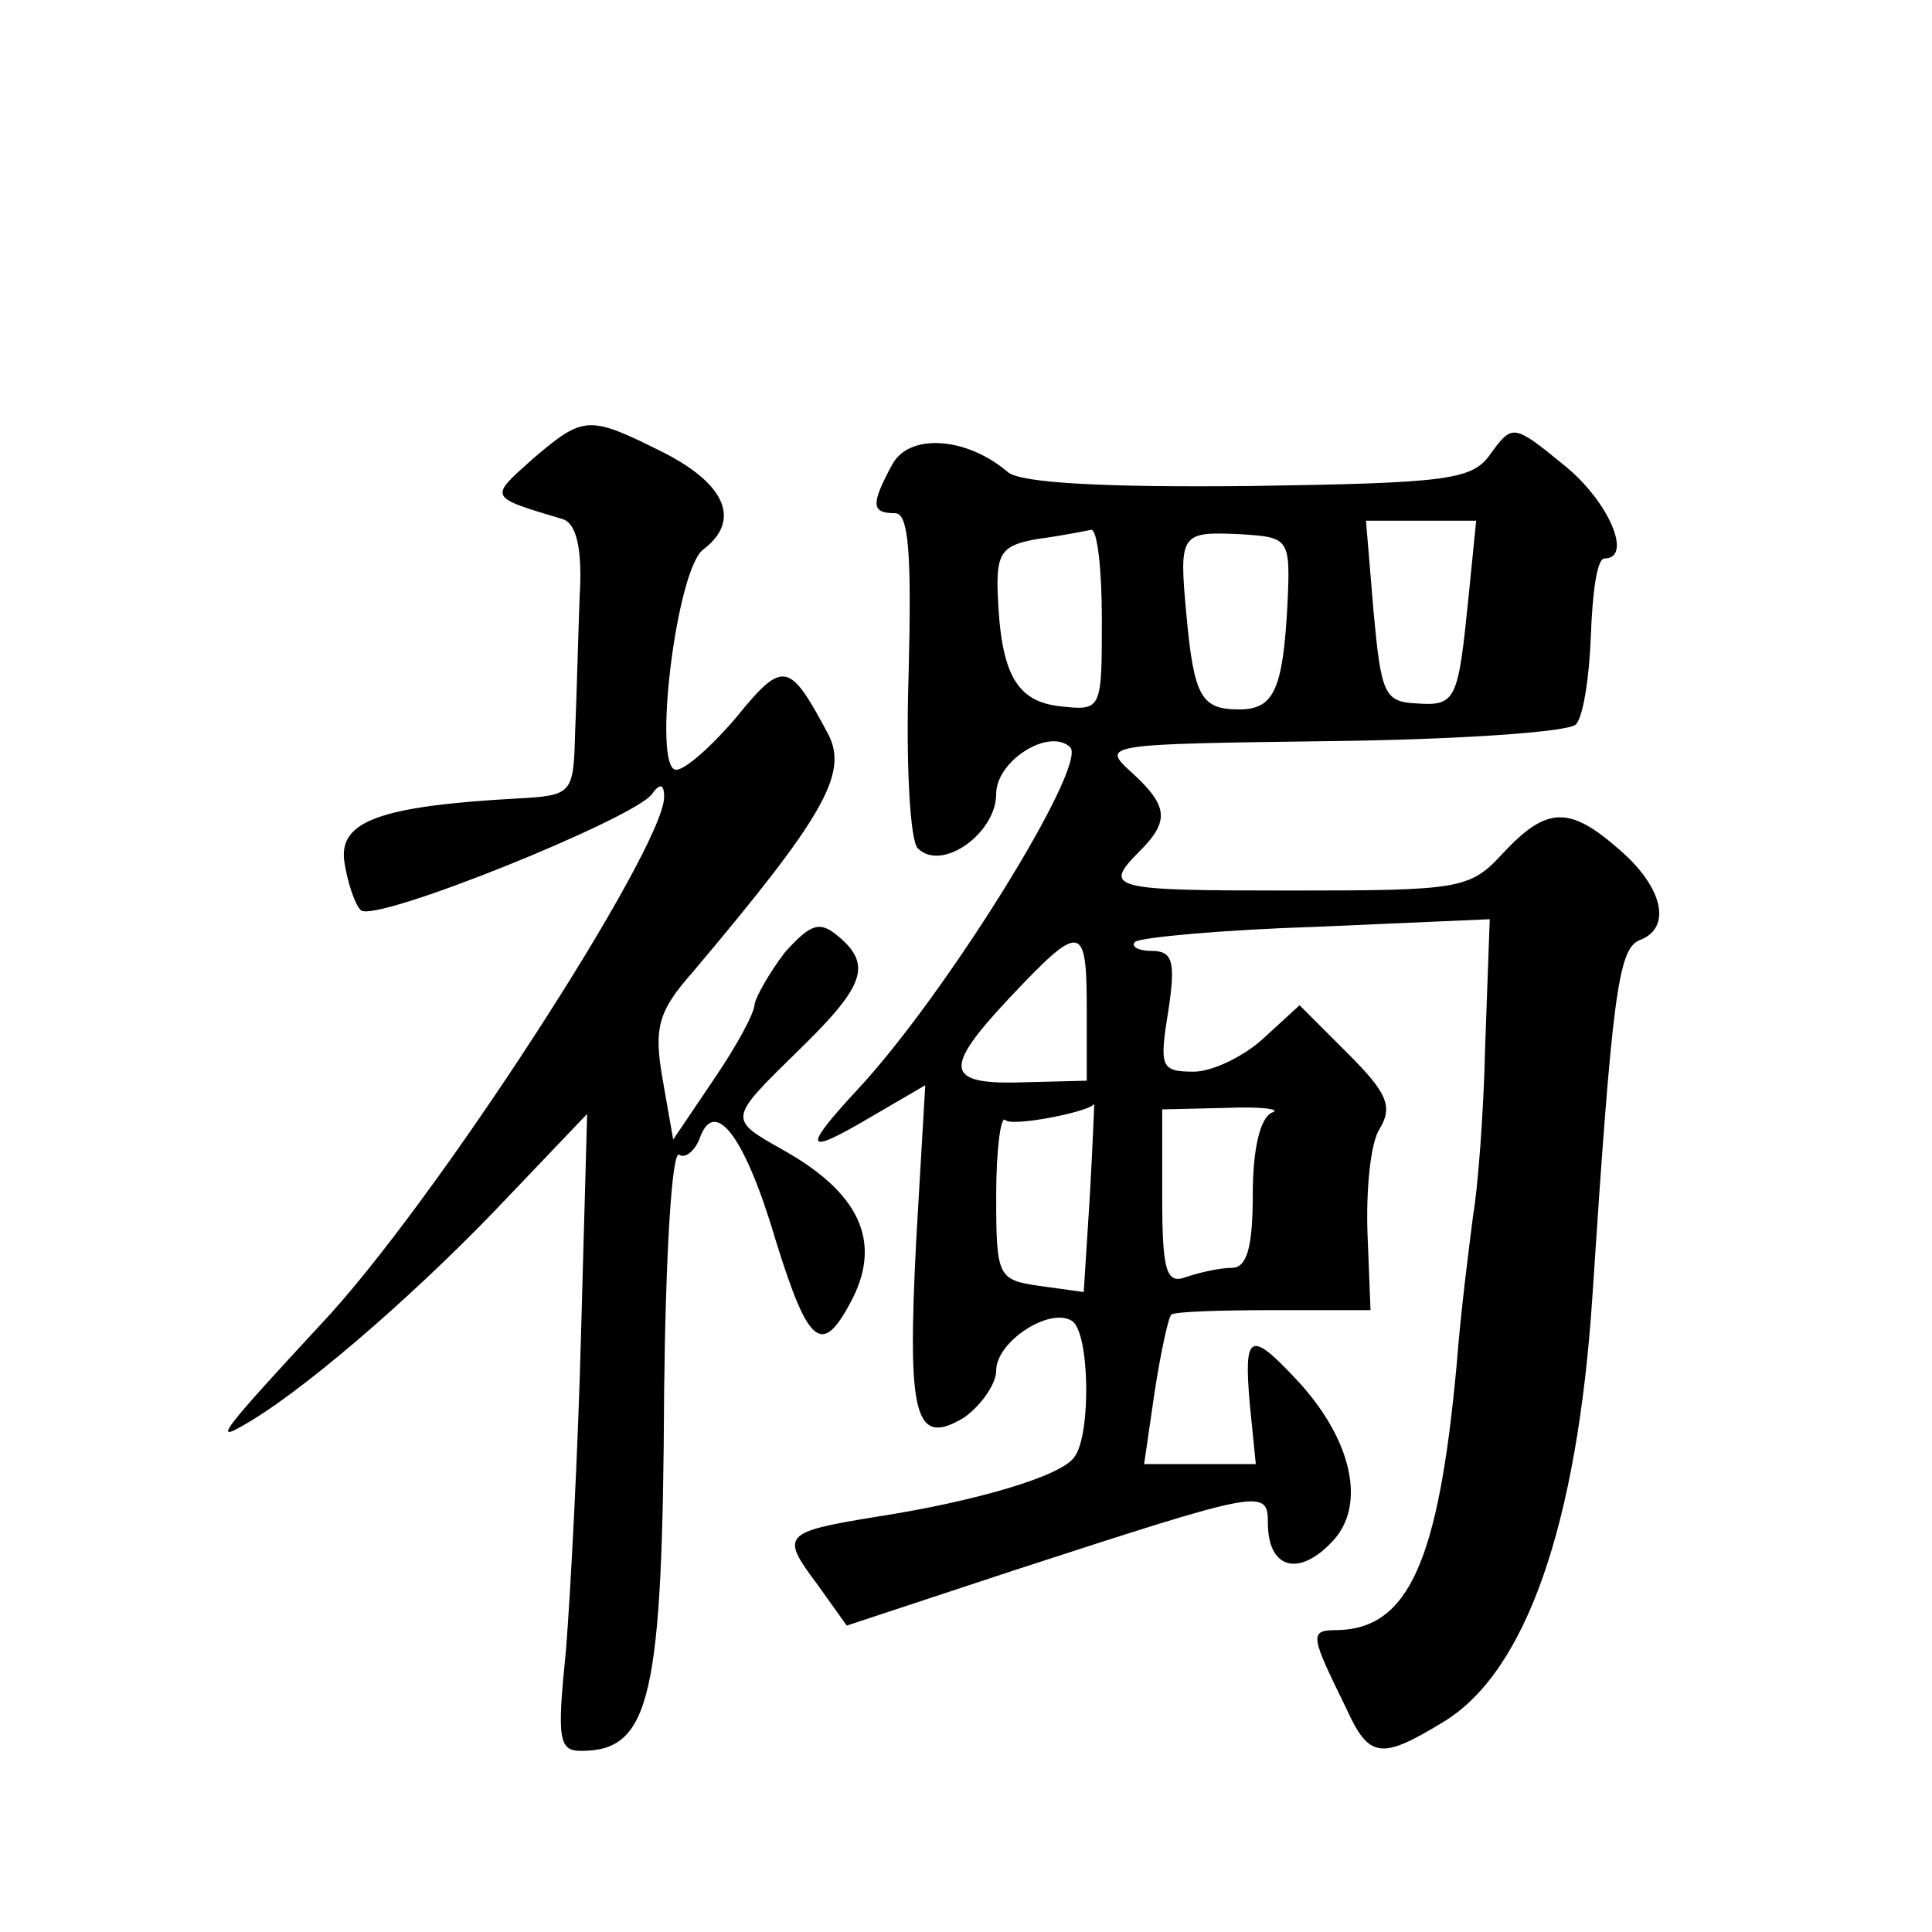 <?xml version="1.0" standalone="no"?>
<!DOCTYPE svg PUBLIC "-//W3C//DTD SVG 20010904//EN"
 "http://www.w3.org/TR/2001/REC-SVG-20010904/DTD/svg10.dtd">
<svg version="1.0" xmlns="http://www.w3.org/2000/svg"
 width="128pt" height="128pt" viewBox="0 0 128 128"
 preserveAspectRatio="xMidYMid meet">
<g transform="translate(0,128) scale(0.1,-0.1)"
fill="#0" stroke="none">
<path d="M353 976 c-29 -26 -30 -25 20 -40 9 -3 13 -20 11 -52 -1 -27 -2 -67 -3
-90 -1 -40 -2 -41 -38 -43 -91 -5 -118 -15 -115 -41 2 -14 7 -29 11 -33 9 -9 182
61 193 77 5 7 8 7 8 -2 0 -34 -153 -271 -228 -350 -62 -67 -71 -78 -52 -67 38 21
110 83 167 142 l62 65 -4 -144 c-2 -79 -7 -173 -10 -211 -6 -59 -5 -67 10 -67 46
0 54 35 55 238 1 89 5 160 10 157 4 -3 11 3 14 12 10 26 30 -1 50 -69 22 -71 31
-77 51 -38 19 38 4 70 -46 98 -37 21 -37 20 11 67 43 42 48 56 25 75 -12 10 -18
8 -35 -11 -10 -13 -19 -29 -20 -34 0 -6 -12 -28 -27 -50 l-27 -40 -7 40 c-6 34
-3 45 20 71 86 102 103 131 90 157 -26 49 -30 50 -61 12 -16 -19 -34 -35 -40 -35
-16 0 0 133 18 146 25 19 15 43 -26 64 -50 25 -53 25 -87 -4z M988 980 c-12 -18
-27 -20 -160 -22 -96 -1 -151 2 -160 9 -28 24 -66 26 -77 5 -14 -26 -14 -32 2 -32
9 0 11 -26 9 -106 -2 -60 1 -111 6 -116 16 -16 52 10 52 36 0 22 35 44 49 31 12
-12 -83 -165 -141 -227 -37 -40 -35 -44 9 -18 l36 21 -6 -103 c-6 -117 -1 -137
32 -117 11 8 21 22 21 31 0 19 35 42 50 33 12 -7 13 -75 2 -90 -8 -13 -67 -30 -132
-40 -61 -10 -63 -12 -39 -44 l20 -28 112 37 c163 53 167 54 167 31 0 -30 20 -36
42 -13 24 24 14 69 -24 109 -30 32 -34 29 -30 -17 l4 -40 -37 0 -37 0 7 48 c4 26
9 49 11 51 2 2 32 3 68 3 l64 0 -2 51 c-1 29 2 60 8 69 9 15 5 24 -21 50 l-32 32
-24 -22 c-13 -12 -34 -22 -46 -22 -22 0 -23 3 -17 40 5 33 3 40 -11 40 -9 0 -14
3 -11 6 4 3 58 8 121 10 l114 5 -3 -83 c-1 -46 -5 -96 -8 -113 -2 -16 -8 -61 -11
-100 -12 -130 -32 -174 -79 -175 -19 0 -18 -3 6 -52 15 -33 23 -34 64 -9 55 33
89 131 99 282 13 198 17 230 31 236 22 8 16 35 -13 60 -33 29 -48 29 -77 -2 -22
-24 -28 -25 -140 -25 -120 0 -126 1 -101 26 20 20 19 30 -5 52 -21 19 -19 19 132
21 84 1 157 6 162 11 5 5 9 32 10 59 1 28 4 51 9 51 19 0 3 38 -27 62 -33 27 -34
27 -48 8z m-15 -95 c-7 -69 -8 -73 -35 -71 -21 1 -23 7 -28 61 l-5 60 37 0 36 0
-5 -50z m-243 -15 c0 -60 0 -61 -27 -58 -30 3 -40 22 -42 75 -1 27 3 32 27 36 15
2 30 5 35 6 4 0 7 -26 7 -59z m123 10 c-3 -57 -9 -70 -32 -70 -25 0 -30 8 -35 63
-5 54 -4 55 37 53 31 -2 32 -3 30 -46z m-133 -268 l0 -48 -40 -1 c-54 -2 -56 8
-12 55 48 51 52 51 52 -6z m2 -125 l-4 -63 -29 4 c-28 4 -29 6 -29 60 0 30 3 53
6 50 4 -5 59 6 59 11 0 1 -1 -27 -3 -62z m121 56 c-8 -3 -13 -24 -13 -54 0 -36
-4 -49 -14 -49 -8 0 -21 -3 -30 -6 -13 -5 -16 3 -16 52 l0 59 43 1 c23 1 36 -1
30 -3z"/>
</g>
</svg>

